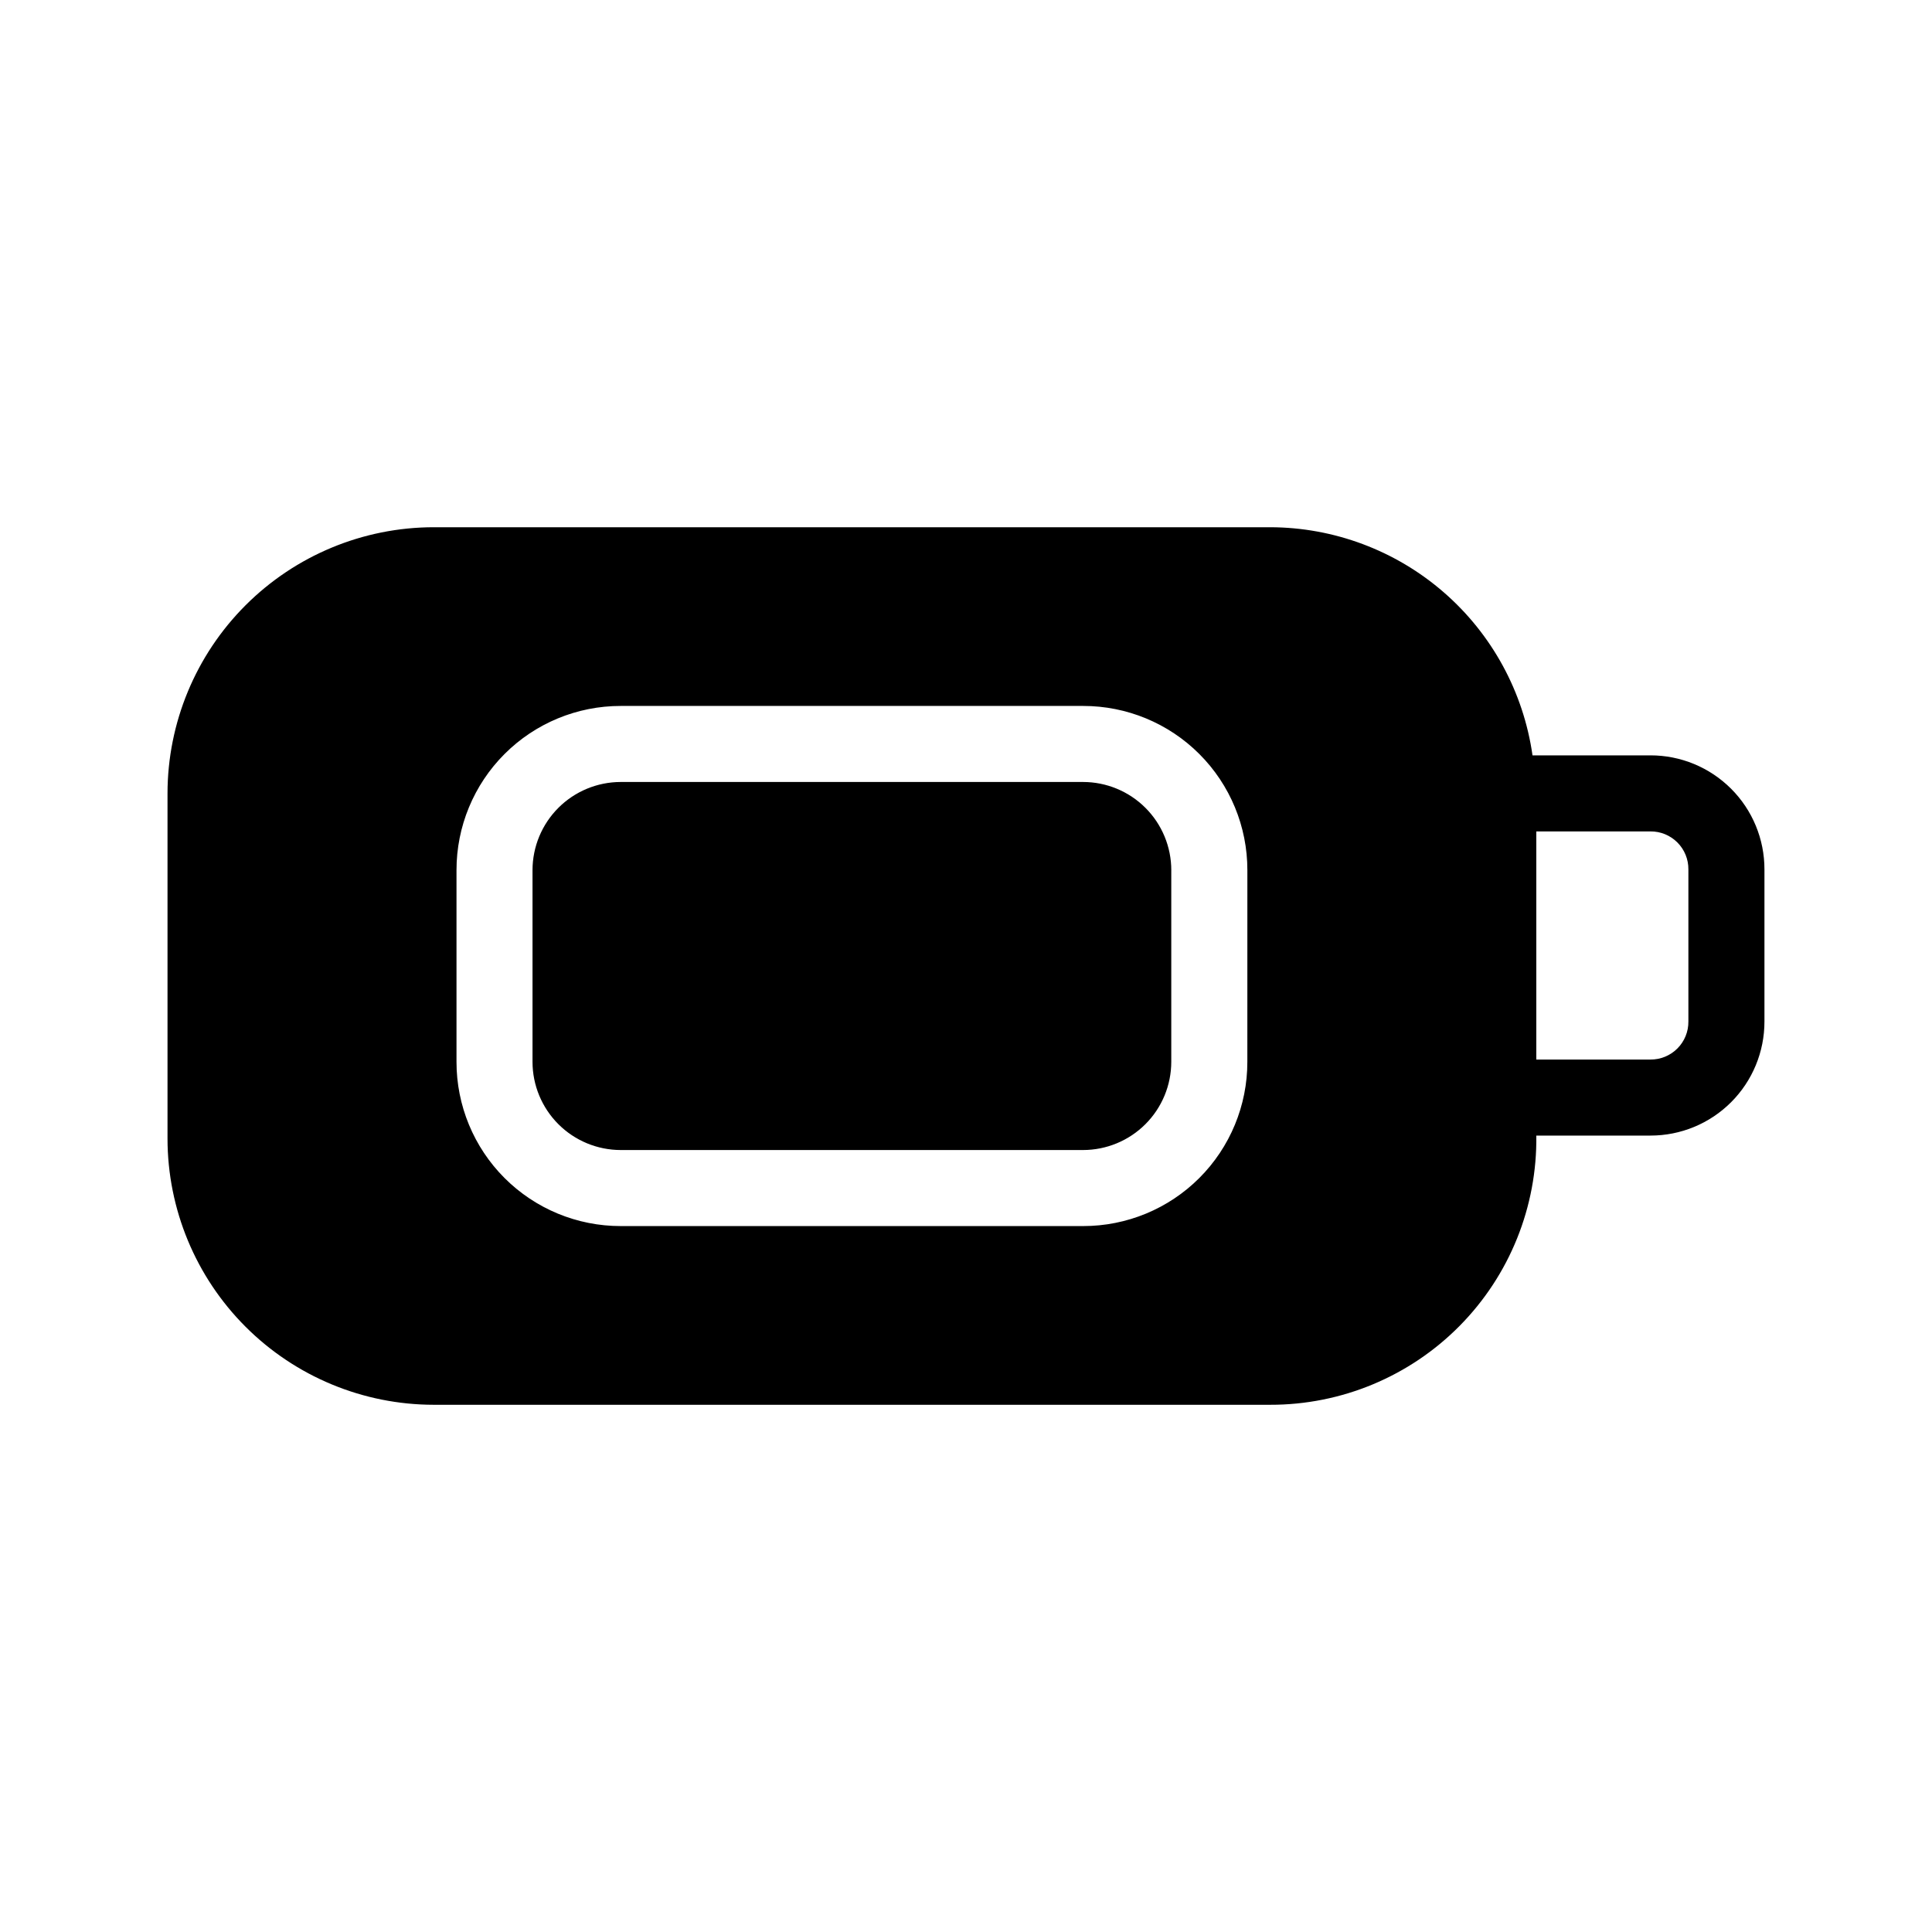 <?xml version="1.0" encoding="UTF-8"?>
<!-- Uploaded to: ICON Repo, www.iconrepo.com, Generator: ICON Repo Mixer Tools -->
<svg fill="#000000" width="800px" height="800px" version="1.1" viewBox="144 144 512 512" xmlns="http://www.w3.org/2000/svg">
 <path d="m581.37 344.18h-31.238c-2.383-16.754-10.723-32.086-23.492-43.188-12.77-11.105-29.109-17.234-46.031-17.27h-221.68c-18.703 0.02-36.629 7.457-49.855 20.684-13.223 13.223-20.66 31.148-20.68 49.852v91.492c0.02 18.699 7.457 36.629 20.68 49.852 13.227 13.223 31.152 20.66 49.855 20.68h221.68c18.855 0.039 36.941-7.492 50.199-20.902 13.258-13.41 20.582-31.582 20.332-50.438h30.23c8.02 0.012 15.715-3.168 21.387-8.84 5.672-5.672 8.852-13.367 8.84-21.387v-40.305c0.012-8.023-3.168-15.715-8.84-21.387-5.672-5.672-13.367-8.855-21.387-8.844zm-106.81 81.215c0.016 11.551-4.566 22.629-12.734 30.797-8.164 8.164-19.246 12.746-30.797 12.73h-122.52c-11.551 0.016-22.629-4.566-30.797-12.73-8.168-8.168-12.746-19.246-12.734-30.797v-50.785c-0.012-11.547 4.57-22.629 12.734-30.793 8.168-8.168 19.246-12.75 30.797-12.734h122.53-0.004c11.551-0.016 22.629 4.566 30.797 12.734 8.168 8.164 12.75 19.246 12.734 30.793zm116.88-10.68c0.027 2.68-1.027 5.258-2.922 7.152-1.895 1.895-4.473 2.949-7.152 2.922h-30.23v-60.457h30.23c2.68-0.027 5.258 1.027 7.152 2.922 1.895 1.895 2.949 4.473 2.922 7.156zm-137.04-40.102v50.785-0.004c-0.004 6.199-2.469 12.141-6.852 16.523-4.383 4.383-10.328 6.848-16.527 6.852h-122.52c-6.199-0.004-12.145-2.469-16.527-6.852-4.383-4.383-6.848-10.324-6.852-16.523v-50.785c0.004-6.199 2.469-12.141 6.852-16.523 4.383-4.383 10.328-6.848 16.527-6.852h122.53-0.004c6.199 0.004 12.145 2.469 16.527 6.852 4.383 4.383 6.848 10.324 6.852 16.523z"/>
</svg>